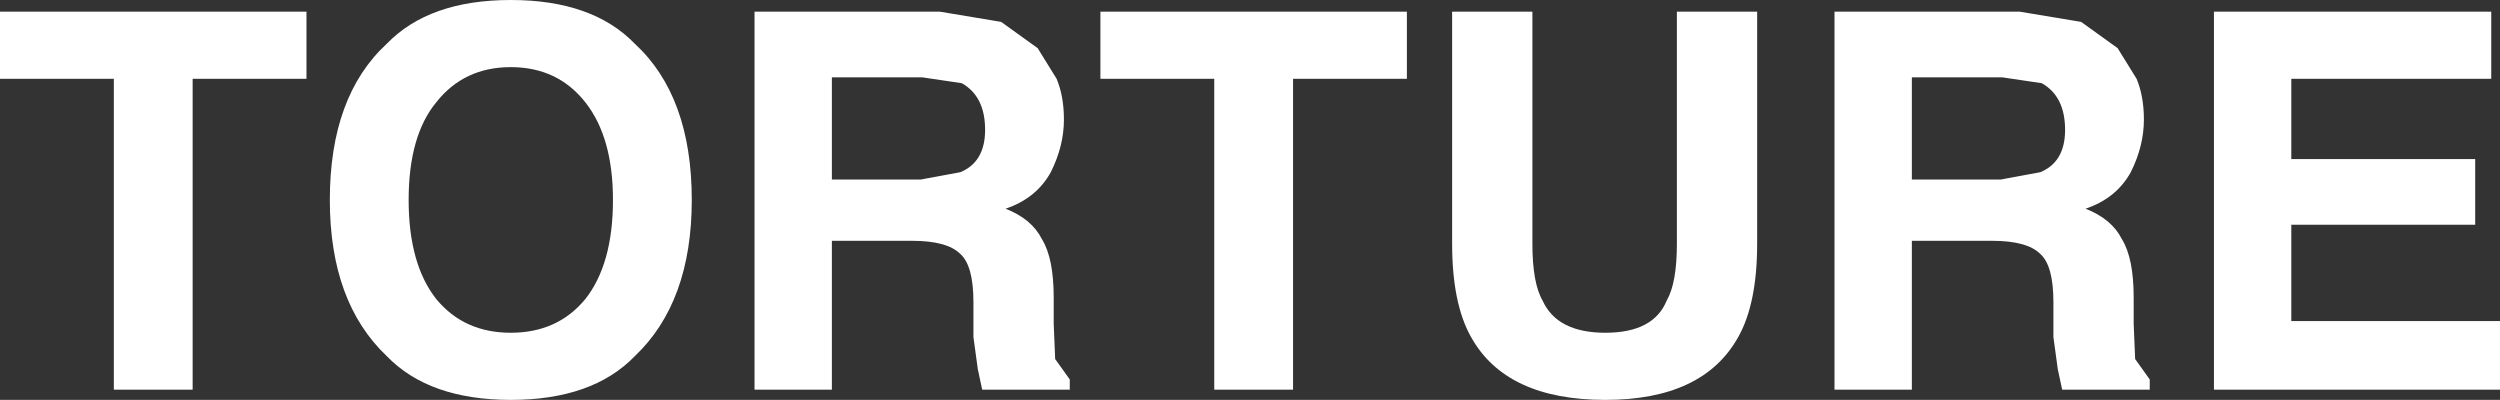 <?xml version="1.0" encoding="UTF-8" standalone="no"?>
<svg xmlns:xlink="http://www.w3.org/1999/xlink" height="13.7px" width="85.65px" xmlns="http://www.w3.org/2000/svg">
  <rect width="100%" height="100%" fill="#333333" stroke="none"/>
  <g transform="matrix(1.0, 0.0, 0.0, 1.0, 85.25, 5.65)">
    <path d="M0.1 -2.95 L-6.75 -2.95 -6.75 -0.2 -0.45 -0.2 -0.45 2.05 -6.75 2.05 -6.75 5.35 0.4 5.35 0.4 7.7 -9.4 7.7 -9.4 -5.25 0.1 -5.25 0.1 -2.95 M-85.25 -2.95 L-85.25 -5.25 -74.75 -5.25 -74.75 -2.95 -78.65 -2.95 -78.65 7.7 -81.35 7.7 -81.35 -2.95 -85.25 -2.95 M-67.75 -5.65 Q-64.95 -5.65 -63.5 -4.15 -61.55 -2.35 -61.55 1.2 -61.55 4.7 -63.5 6.55 -64.95 8.05 -67.75 8.05 -70.55 8.05 -72.0 6.55 -73.95 4.7 -73.95 1.2 -73.95 -2.35 -72.0 -4.15 -70.55 -5.65 -67.75 -5.65 M-67.75 -3.35 Q-69.35 -3.35 -70.3 -2.15 -71.25 -1.0 -71.25 1.2 -71.25 3.4 -70.3 4.6 -69.35 5.75 -67.75 5.75 -66.15 5.75 -65.2 4.6 -64.25 3.4 -64.25 1.2 -64.25 -0.95 -65.2 -2.15 -66.15 -3.35 -67.75 -3.35 M-50.95 -4.9 L-49.7 -4.0 -49.05 -2.95 Q-48.8 -2.35 -48.8 -1.55 -48.8 -0.65 -49.25 0.25 -49.75 1.15 -50.8 1.5 -49.9 1.85 -49.55 2.55 -49.15 3.2 -49.15 4.55 L-49.15 5.45 -49.1 6.65 -48.6 7.35 -48.6 7.7 -51.6 7.7 -51.75 7.0 -51.9 5.9 -51.9 4.7 Q-51.9 3.45 -52.35 3.05 -52.8 2.6 -54.0 2.6 L-56.75 2.6 -56.75 7.7 -59.4 7.7 -59.4 -5.25 -53.05 -5.25 -50.95 -4.9 M-53.65 -3.0 L-56.75 -3.0 -56.75 0.5 -53.7 0.5 -52.35 0.25 Q-51.5 -0.1 -51.5 -1.2 -51.5 -2.35 -52.3 -2.8 L-53.65 -3.0 M-47.55 -2.95 L-47.55 -5.25 -37.05 -5.25 -37.05 -2.95 -40.95 -2.95 -40.95 7.7 -43.65 7.7 -43.65 -2.95 -47.55 -2.95 M-32.75 -5.25 L-32.75 2.7 Q-32.75 4.05 -32.4 4.65 -31.9 5.75 -30.25 5.75 -28.6 5.75 -28.15 4.65 -27.8 4.05 -27.8 2.7 L-27.8 -5.25 -25.05 -5.25 -25.05 2.7 Q-25.05 4.75 -25.7 5.9 -26.9 8.05 -30.25 8.05 -33.65 8.05 -34.85 5.9 -35.5 4.75 -35.5 2.7 L-35.5 -5.25 -32.75 -5.25 M-12.05 -2.95 Q-11.8 -2.35 -11.8 -1.55 -11.8 -0.65 -12.25 0.25 -12.75 1.15 -13.8 1.5 -12.9 1.85 -12.55 2.55 -12.15 3.2 -12.15 4.55 L-12.15 5.45 -12.1 6.65 -11.6 7.35 -11.6 7.7 -14.6 7.7 -14.75 7.0 -14.9 5.9 -14.9 4.7 Q-14.9 3.45 -15.35 3.05 -15.8 2.6 -17.0 2.6 L-19.75 2.6 -19.75 7.7 -22.4 7.7 -22.4 -5.25 -16.05 -5.25 -13.95 -4.9 -12.7 -4.0 -12.05 -2.95 M-15.3 -2.8 L-16.65 -3.0 -19.75 -3.0 -19.75 0.5 -16.7 0.5 -15.35 0.25 Q-14.5 -0.1 -14.5 -1.2 -14.5 -2.35 -15.3 -2.8" fill="#ffffff" fill-rule="evenodd" stroke="none"/>
  </g>
</svg>
